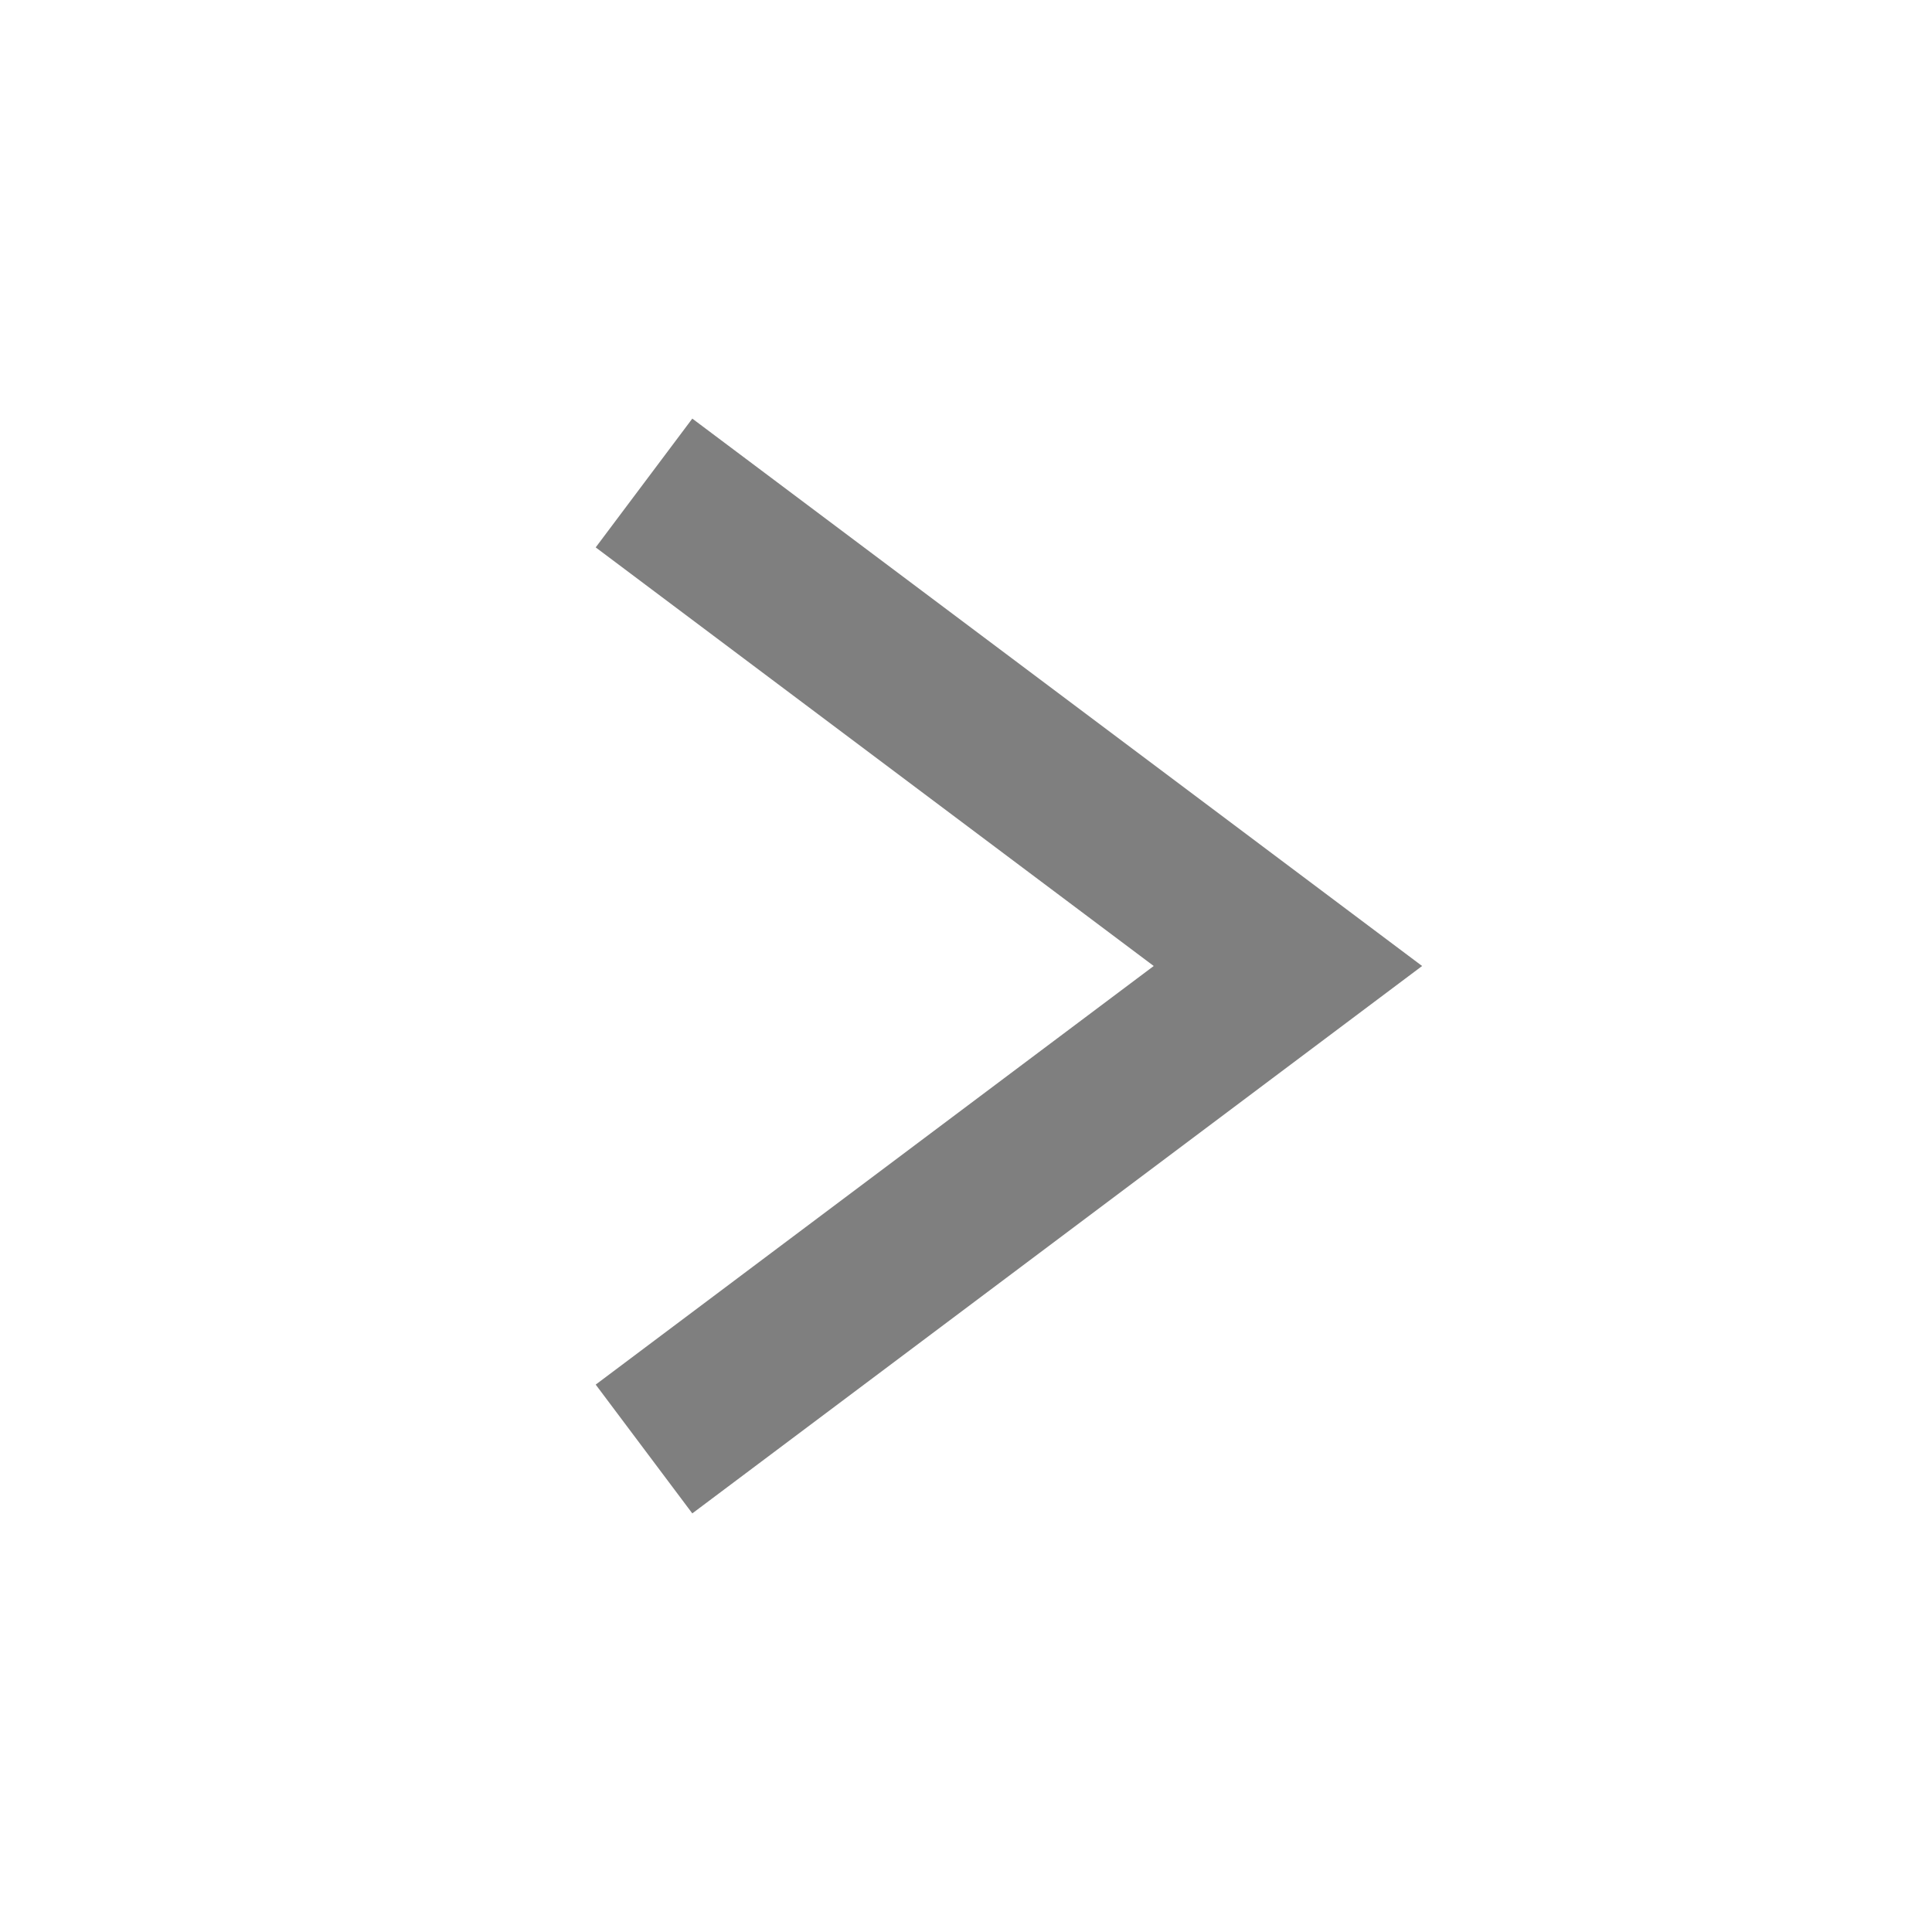 <svg width="12" height="12" viewBox="0 0 12 12" fill="none" xmlns="http://www.w3.org/2000/svg">
<path d="M8.833 6L4.3 9.4L3.7 8.6L7.166 6L3.7 3.4L4.3 2.6L8.833 6Z" fill="#010101" fill-opacity="0.5"/>
</svg>
